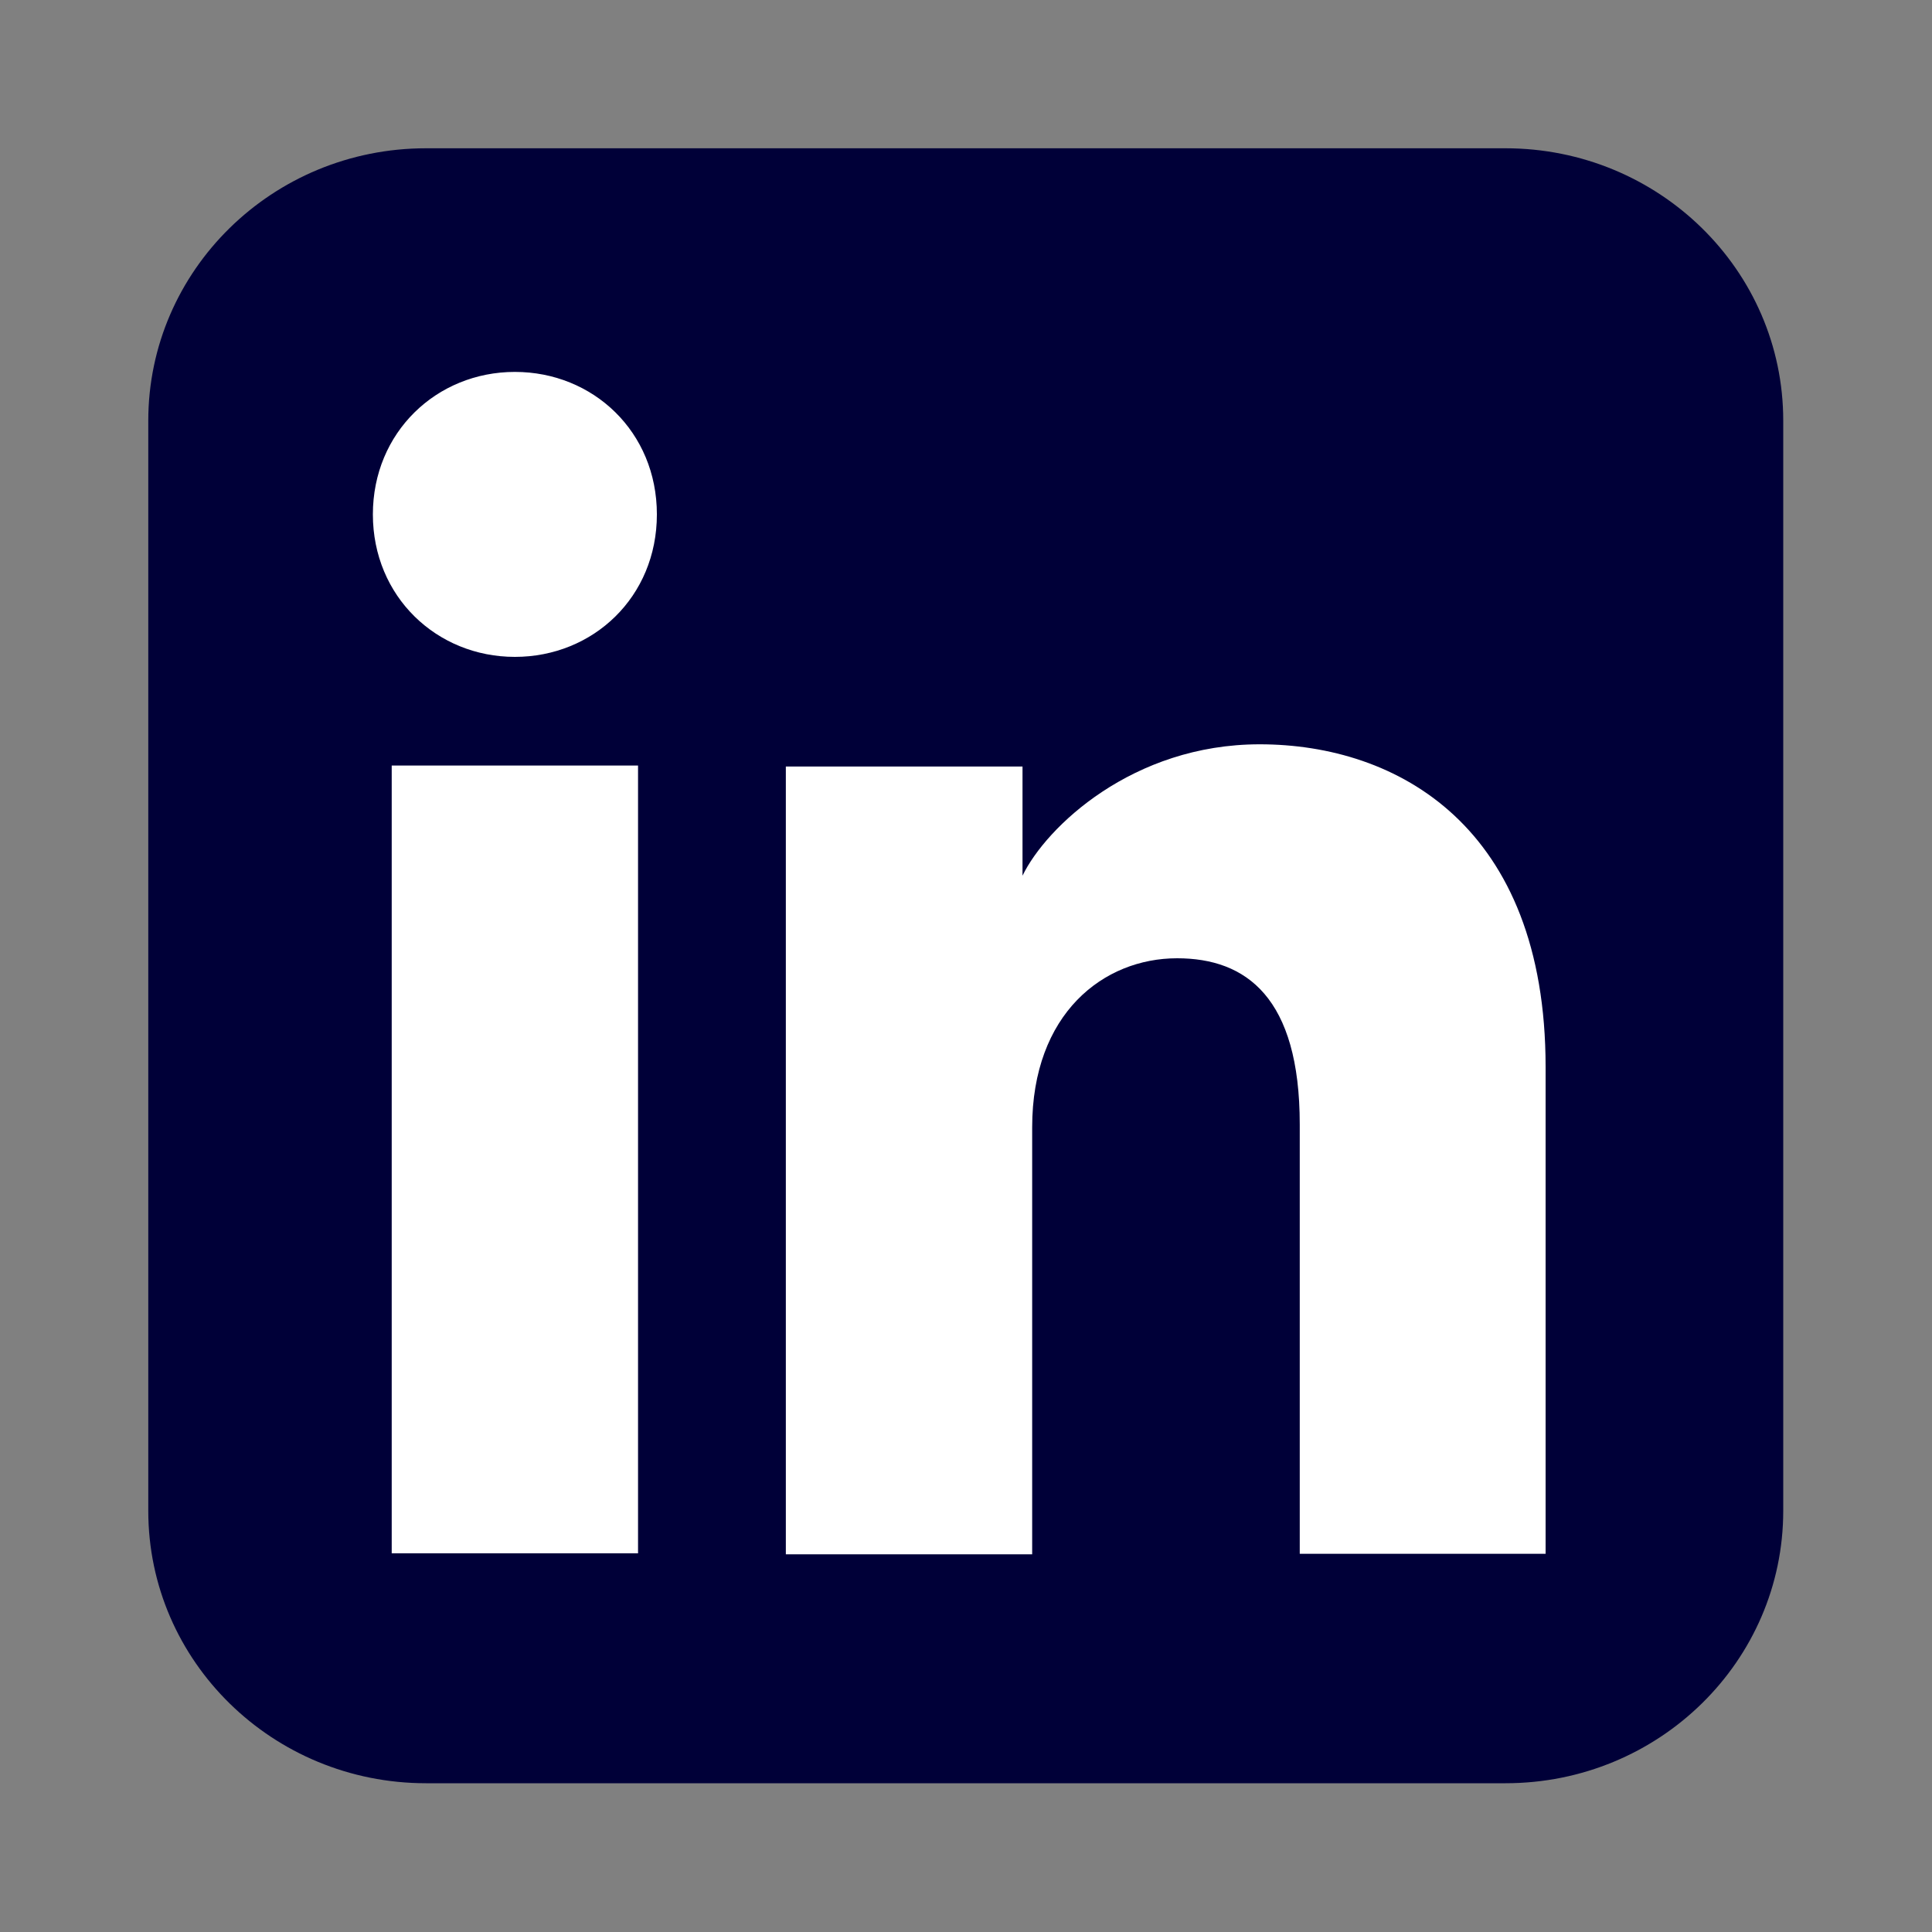 <?xml version="1.0" encoding="UTF-8"?>
<svg id="Calque_1" data-name="Calque 1" xmlns="http://www.w3.org/2000/svg" viewBox="0 0 40 40">
  <rect x="0" y="0" width="40" height="40" fill="#808080" stroke="none"/>
  <defs>
    <style>
      .cls-1 {
        fill: #000038;
        fill-rule: evenodd;
      }

      .cls-2 {
        fill: #fff;
      }
    </style>
  </defs>
  <rect class="cls-2" x="5.82" y="6.04" width="27.89" height="27.34"/>
  <path class="cls-1" d="M8.82,3.07c-3.18,0-5.75,2.53-5.75,5.64v22.57c0,3.12,2.58,5.64,5.75,5.64h22.35c3.18,0,5.75-2.53,5.75-5.64V8.71c0-3.12-2.58-5.64-5.75-5.64,0,0-22.35,0-22.35,0ZM7.72,10.65c0,1.7,1.32,2.95,2.94,2.95s2.94-1.24,2.94-2.95-1.32-2.95-2.94-2.95-2.94,1.25-2.94,2.95ZM26.9,32.17h5.1v-10.08c0-4.98-3.07-6.68-5.92-6.68-2.63,0-4.42,1.71-4.91,2.72v-2.26h-4.9v16.31h5.1v-8.84c0-2.36,1.48-3.5,3-3.5,1.43,0,2.54.81,2.54,3.44v8.91-.02ZM13.21,15.85v16.31h-5.1V15.85s5.1,0,5.1,0Z"/>
</svg>